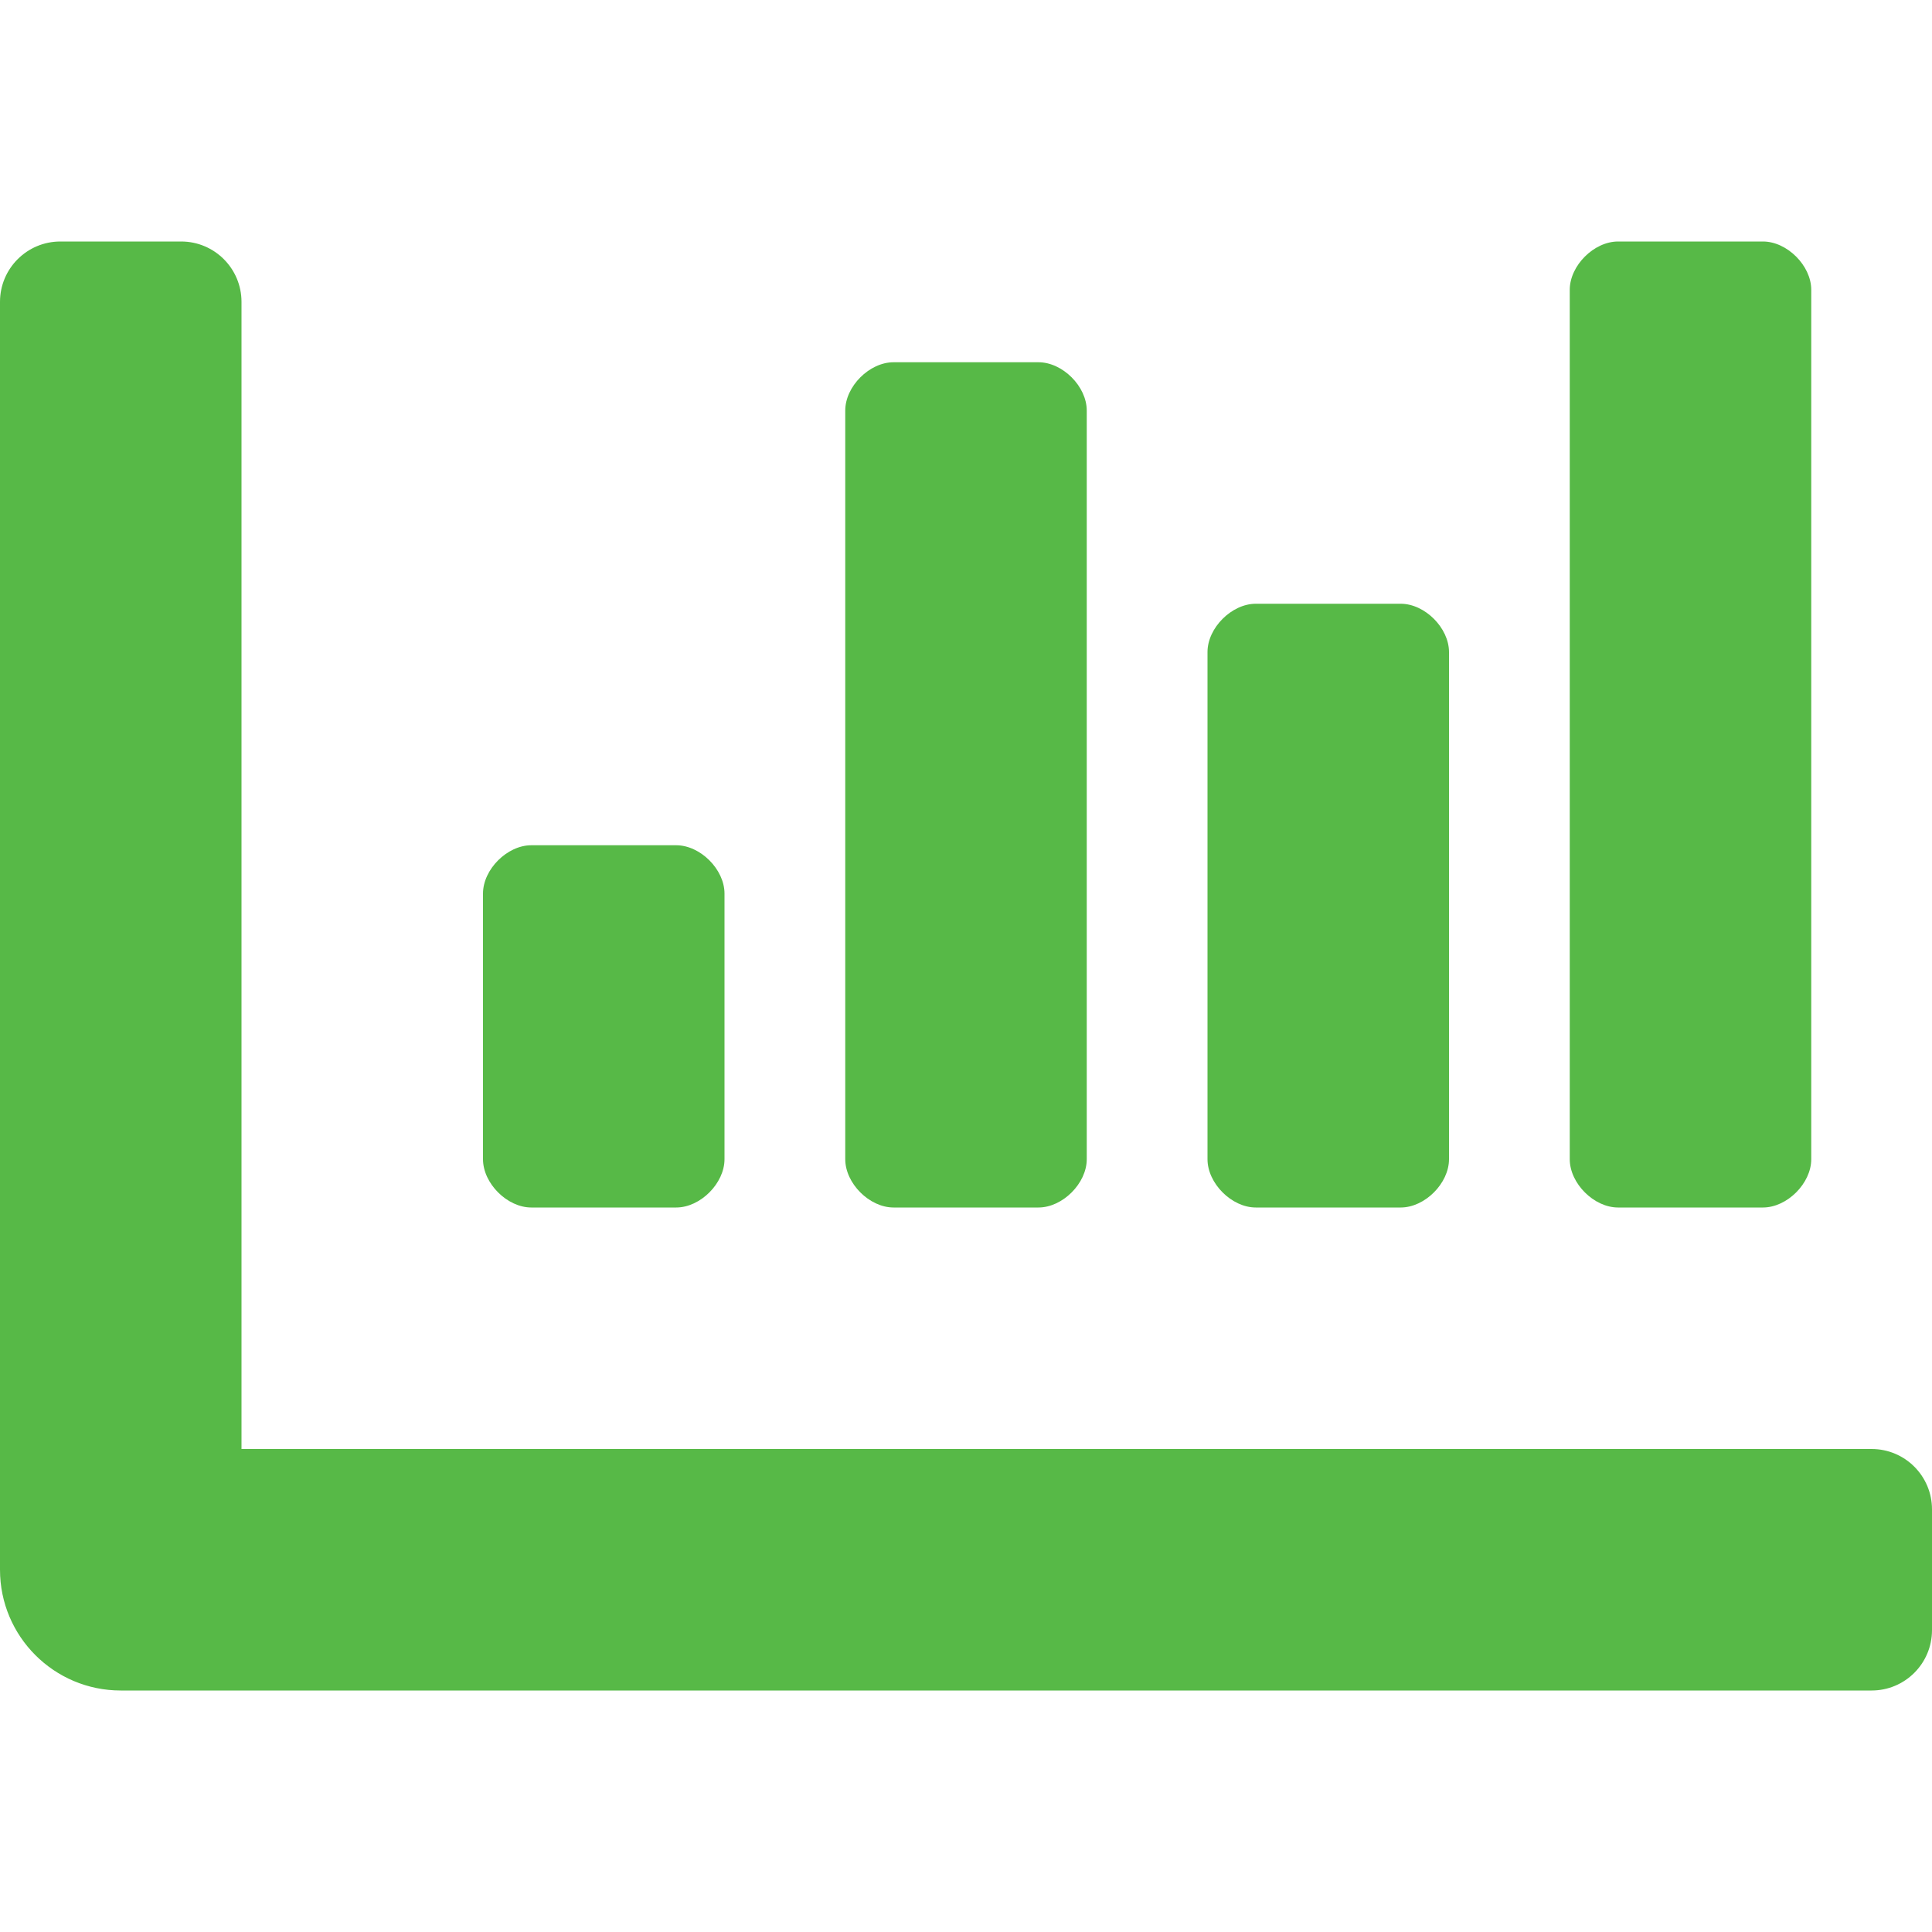 <svg version="1.0" xmlns="http://www.w3.org/2000/svg" fill="#57b947" viewBox="0 0 512 512" aria-hidden="true"><g id="Bar Chart21_layer"><path d="M332.8 320h38.4c6.4 0 12.8-6.4 12.8-12.8V172.8c0-6.4-6.4-12.8-12.8-12.8h-38.4c-6.4 0-12.8 6.4-12.8 12.8v134.4c0 6.4 6.4 12.8 12.8 12.8zm96 0h38.4c6.4 0 12.8-6.4 12.8-12.8V76.8c0-6.4-6.4-12.8-12.8-12.8h-38.4c-6.4 0-12.8 6.4-12.8 12.8v230.4c0 6.4 6.4 12.8 12.8 12.8zm-288 0h38.4c6.4 0 12.8-6.4 12.8-12.8v-70.4c0-6.4-6.4-12.8-12.8-12.8h-38.4c-6.4 0-12.8 6.4-12.8 12.8v70.4c0 6.4 6.4 12.8 12.8 12.8zm96 0h38.4c6.4 0 12.8-6.4 12.8-12.8V108.8c0-6.4-6.4-12.8-12.8-12.8h-38.4c-6.4 0-12.8 6.4-12.8 12.8v198.4c0 6.4 6.4 12.8 12.8 12.8zM496 384H64V80c0-8.84-7.16-16-16-16H16C7.16 64 0 71.16 0 80v336c0 17.67 14.33 32 32 32h464c8.84 0 16-7.16 16-16v-32c0-8.84-7.16-16-16-16z"/></g></svg>